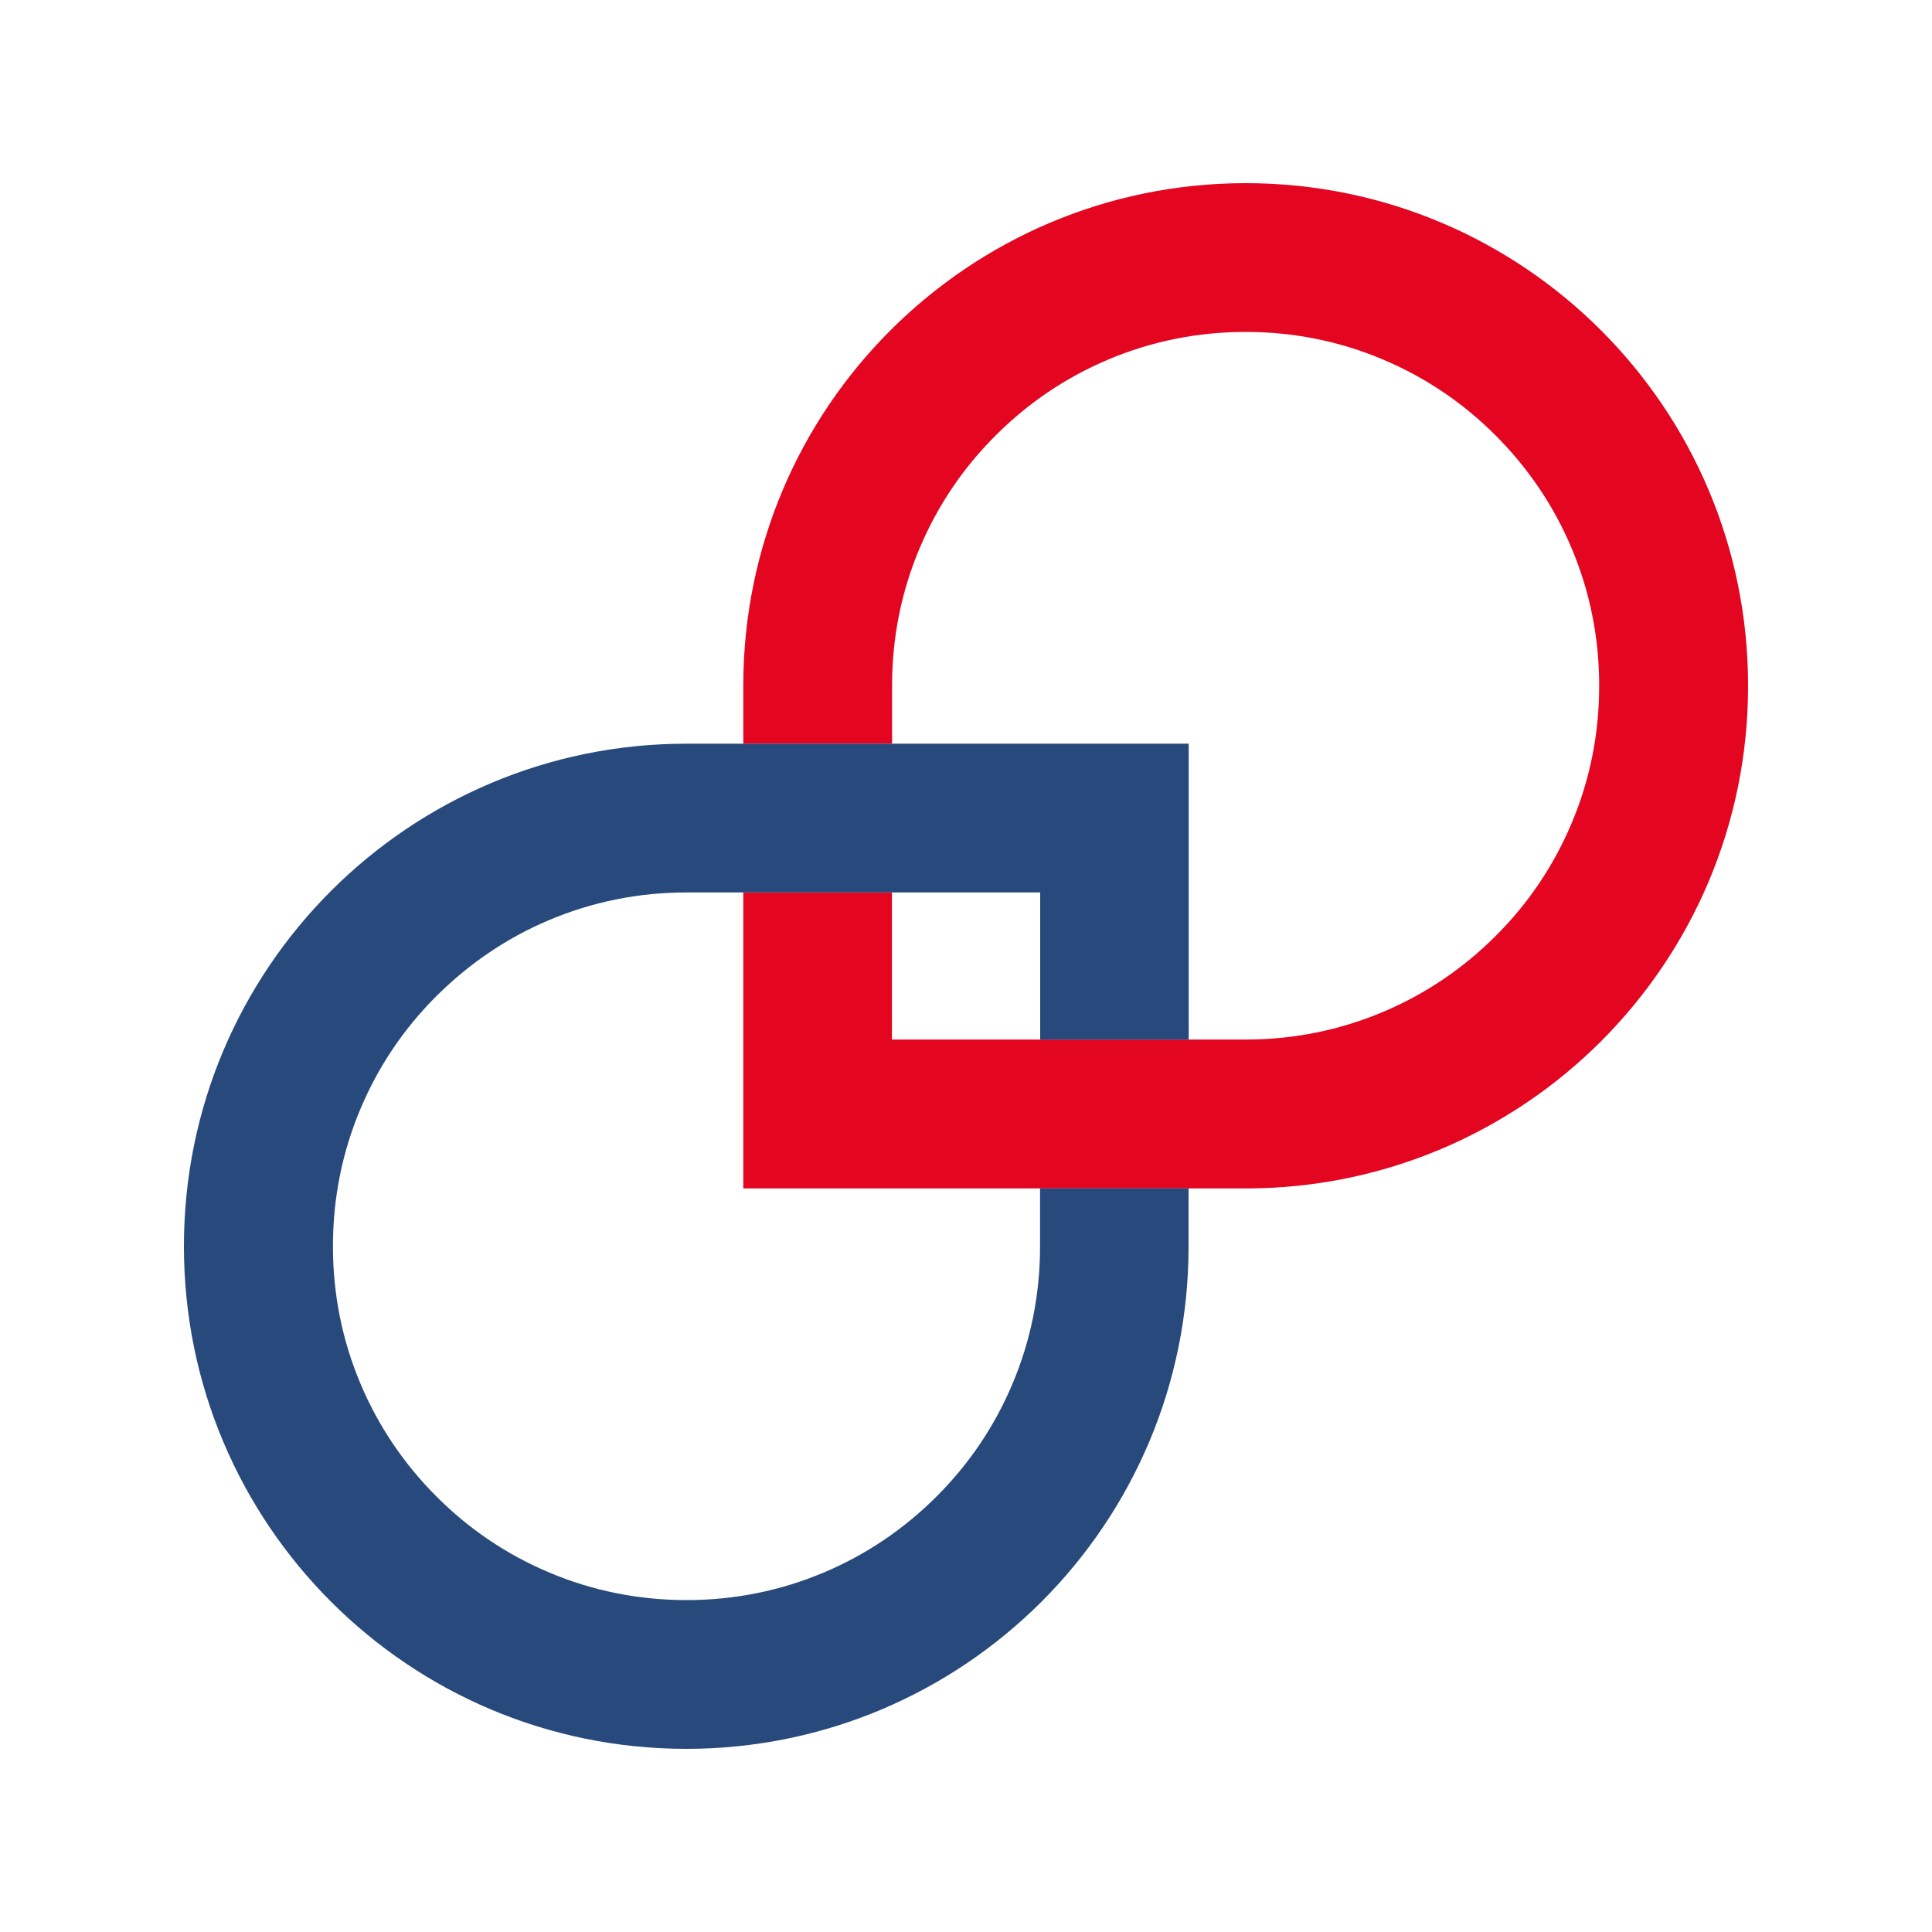 <?xml version="1.0" encoding="UTF-8"?> <!-- Generator: Adobe Illustrator 26.0.2, SVG Export Plug-In . SVG Version: 6.00 Build 0) --> <svg xmlns="http://www.w3.org/2000/svg" xmlns:xlink="http://www.w3.org/1999/xlink" version="1.1" id="Ebene_1" x="0px" y="0px" viewBox="0 0 1500 1500" style="enable-background:new 0 0 1500 1500;" xml:space="preserve"> <style type="text/css"> .st0{fill:#EAEAEA;} .st1{fill:#E40521;} .st2{fill:#28497C;} .st3{fill:none;} </style> <g> <rect x="692.5" y="692.9" class="st3" width="114.9" height="114.3"></rect> <path class="st3" d="M577.1,692.9h-44.2c-37.1,0-73.1,7.2-106.8,21.5c-32.7,13.8-62.1,33.6-87.3,58.9s-45.1,54.6-58.9,87.3 c-14.3,33.8-21.5,69.7-21.5,106.8v0.4c0,37.1,7.2,73.1,21.5,106.8c13.8,32.7,33.6,62.1,58.9,87.3c25.3,25.3,54.6,45.1,87.3,58.9 c33.8,14.3,69.7,21.5,106.8,21.5c37.1,0,73.1-7.2,106.8-21.5c32.7-13.8,62.1-33.6,87.3-58.9c25.3-25.3,45.1-54.6,58.9-87.3 c14.3-33.8,21.5-69.7,21.5-106.8v-45.2H577.1V692.9z"></path> <path class="st3" d="M922.9,807.1h44.2c37.1,0,73.1-7.2,106.8-21.5c32.7-13.8,62.1-33.6,87.3-58.9c25.3-25.3,45.1-54.6,58.9-87.3 c14.3-33.8,21.5-69.7,21.5-106.8v-0.4c0-37.1-7.2-73.1-21.5-106.8c-13.8-32.7-33.6-62.1-58.9-87.3c-25.3-25.3-54.6-45.1-87.3-58.9 c-33.8-14.3-69.7-21.5-106.8-21.5c-37.1,0-73.1,7.2-106.8,21.5C827.6,293,798.2,312.8,773,338c-25.3,25.3-45.1,54.6-58.9,87.3 c-14.3,33.8-21.5,69.7-21.5,106.8v45.2h230.4V807.1z"></path> <path class="st1" d="M1357.2,532.2c0-215.4-174.6-390-390-390l0,0c-107.7,0-205.2,43.7-275.8,114.2 C620.7,327,577.1,424.5,577.1,532.2v45.2h115.5v-45.2c0-37.1,7.2-73.1,21.5-106.8c13.8-32.7,33.6-62.1,58.9-87.3 c25.3-25.3,54.6-45.1,87.3-58.9c33.8-14.3,69.7-21.5,106.8-21.5c37.1,0,73.1,7.2,106.8,21.5c32.7,13.8,62.1,33.6,87.3,58.9 c25.3,25.3,45.1,54.6,58.9,87.3c14.3,33.8,21.5,69.7,21.5,106.8v0.4c0,37.1-7.2,73.1-21.5,106.8c-13.8,32.7-33.6,62.1-58.9,87.3 c-25.3,25.3-54.6,45.1-87.3,58.9c-33.8,14.3-69.7,21.5-106.8,21.5h-44.2H807.5H692.5V692.9H577.1v229.8h230.4h115.5h44.2 c107.7,0,205.2-43.7,275.8-114.2c70.6-70.6,114.2-168.1,114.2-275.8L1357.2,532.2z"></path> <path class="st2" d="M922.9,807.1V577.4H692.5H577.1h-44.2c-107.7,0-205.2,43.7-275.8,114.2S142.8,859.7,142.8,967.4l0,0.4 c0,215.4,174.6,390,390,390l0,0c107.7,0,205.2-43.7,275.8-114.2c70.6-70.6,114.2-168.1,114.2-275.8v-45.2H807.5v45.2 c0,37.1-7.2,73.1-21.5,106.8c-13.8,32.7-33.6,62.1-58.9,87.3c-25.3,25.3-54.6,45.1-87.3,58.9c-33.8,14.3-69.7,21.5-106.8,21.5 c-37.1,0-73.1-7.2-106.8-21.5c-32.7-13.8-62.1-33.6-87.3-58.9c-25.3-25.3-45.1-54.6-58.9-87.3c-14.3-33.8-21.5-69.7-21.5-106.8 v-0.4c0-37.1,7.2-73.1,21.5-106.8c13.8-32.7,33.6-62.1,58.9-87.3s54.6-45.1,87.3-58.9c33.8-14.3,69.7-21.5,106.8-21.5h44.2h115.5 h114.9v114.3H922.9z"></path> </g> </svg> 